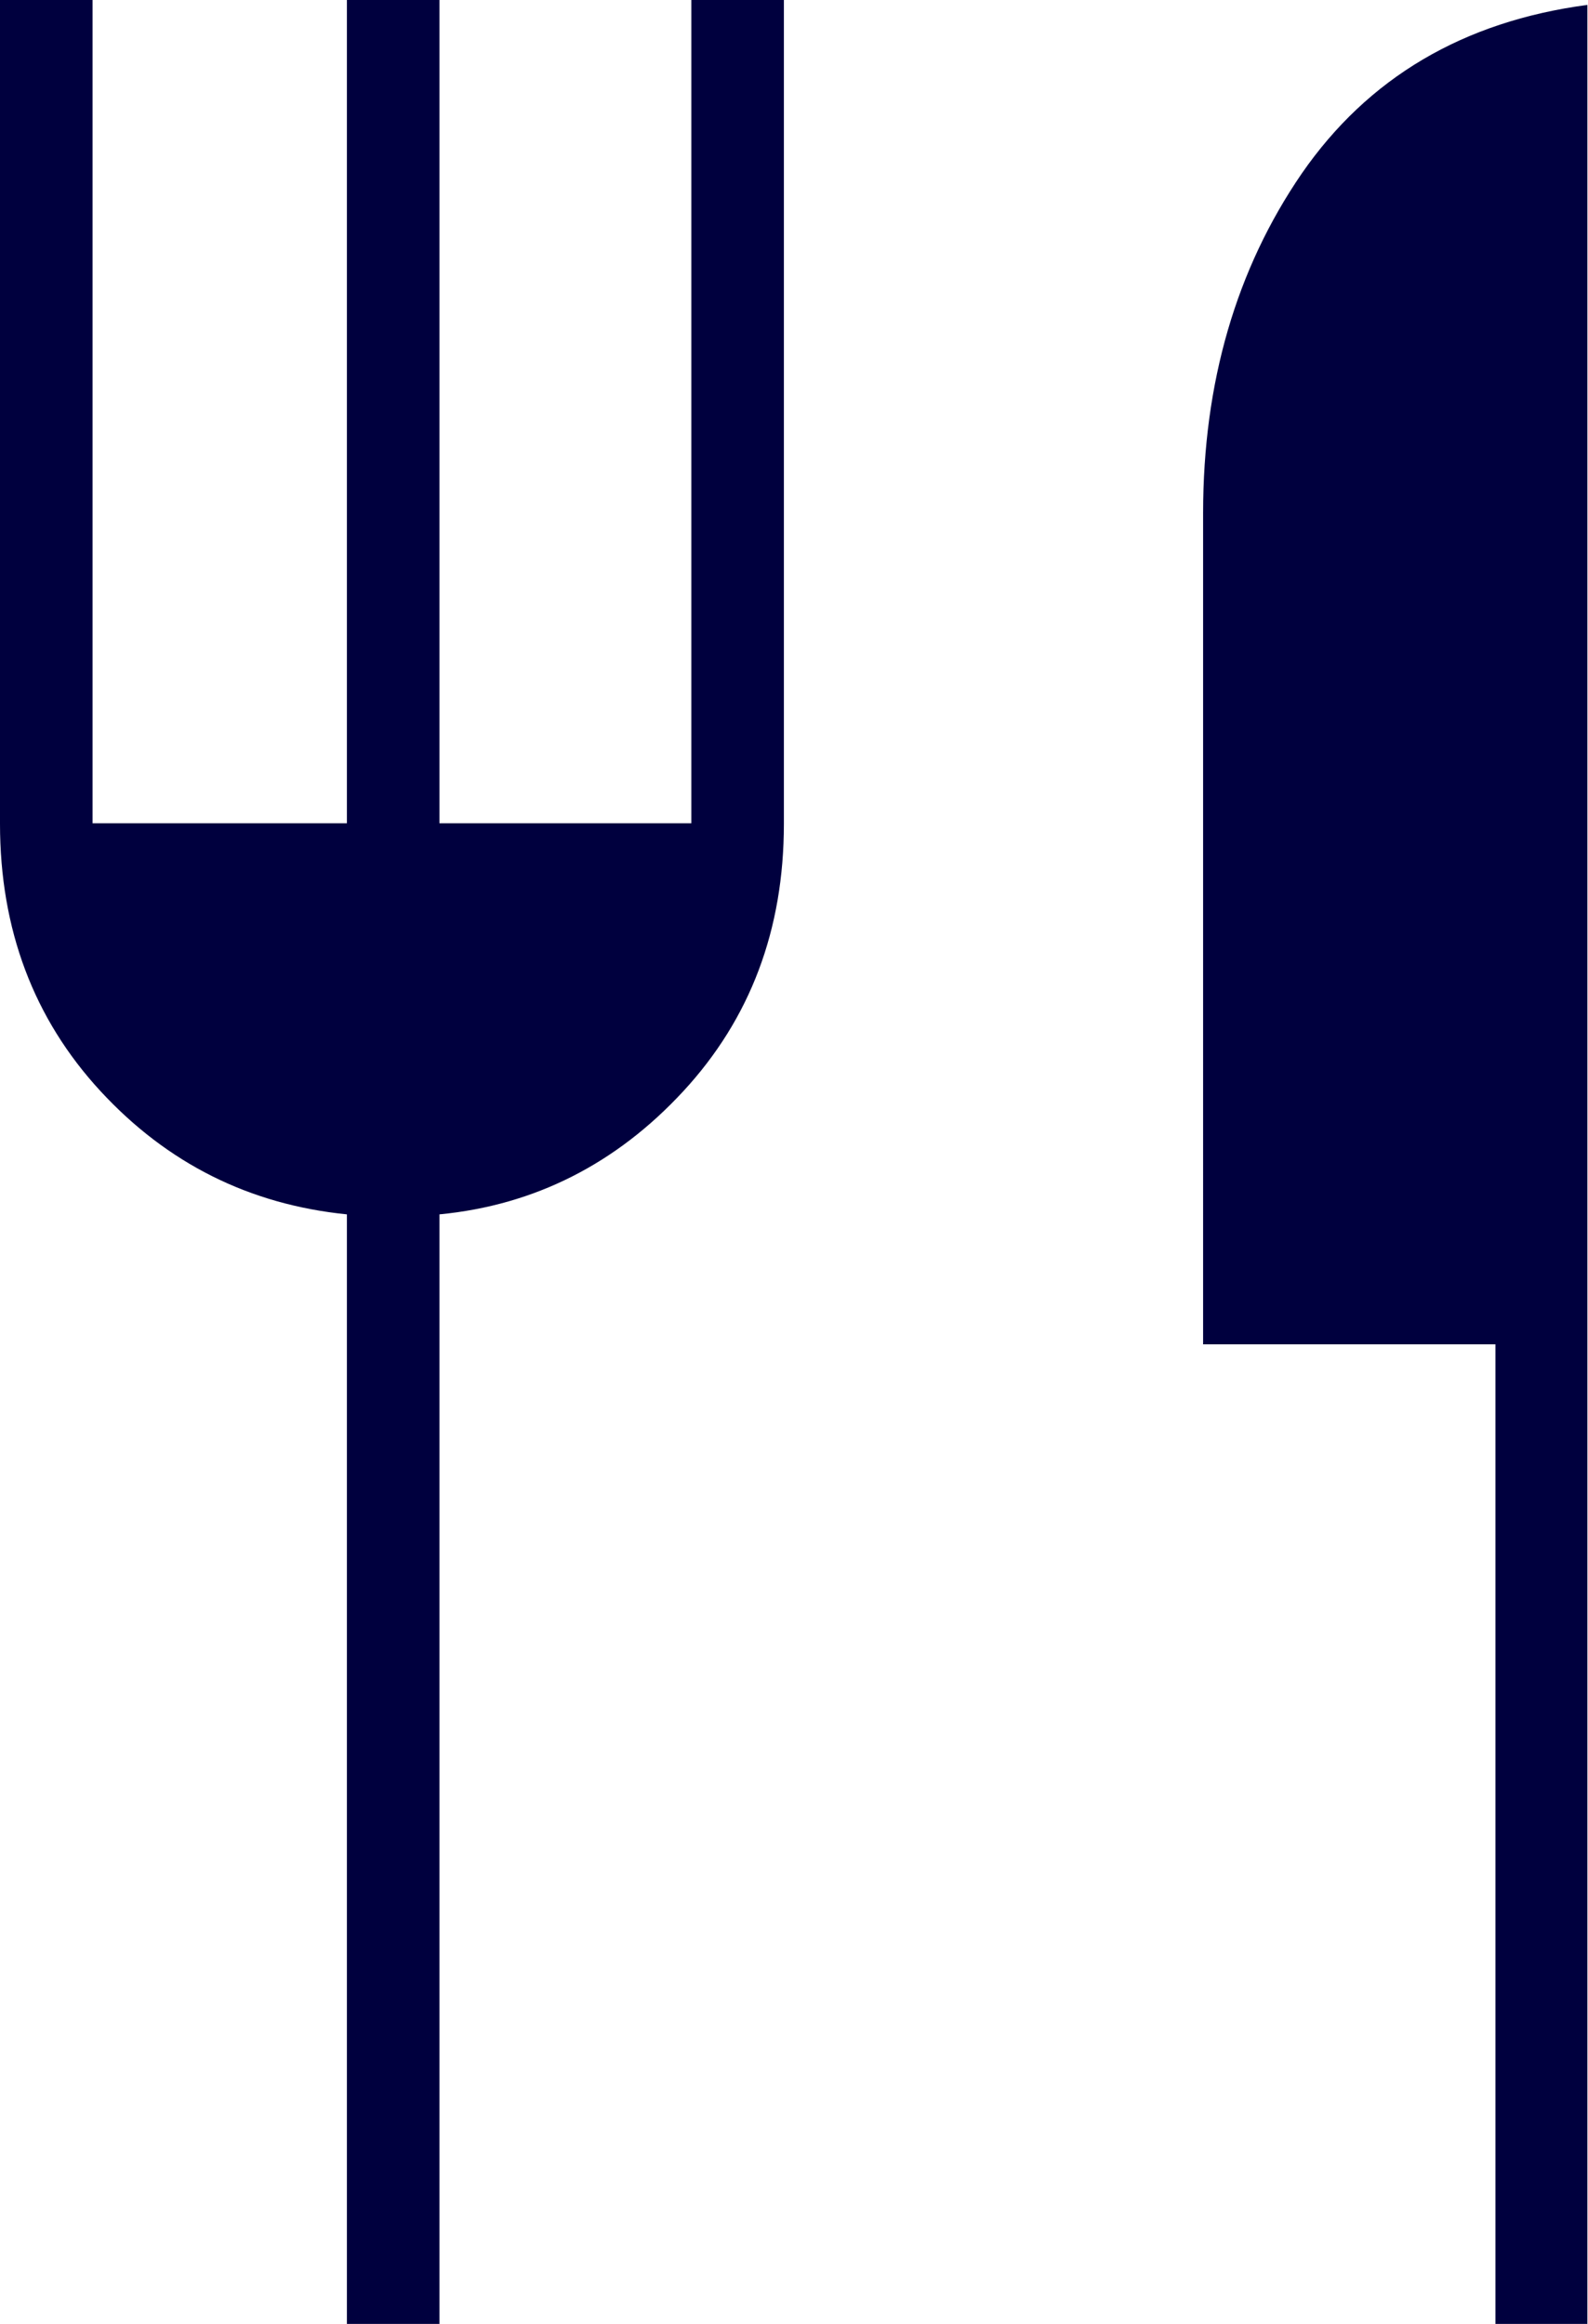 <svg xmlns="http://www.w3.org/2000/svg" data-name="レイヤー 2" viewBox="0 0 25.91 37.91"><path d="M5.66 37.91v-18.1q-2.385-.24-4.02-2.01C.55 16.62 0 15.16 0 13.44V0h1.51v13.43h4.15V0h1.51v13.43h4.11V0h1.51v13.44c0 1.73-.55 3.18-1.64 4.36s-2.42 1.86-3.98 2.01v18.1zm18.74 0V21.93h-4.77V8.37c0-2.13.54-3.98 1.61-5.54C22.32 1.27 23.87.35 25.9.08v37.83h-1.51Z" data-name="レイヤー 1" style="fill:#00003e"/></svg>